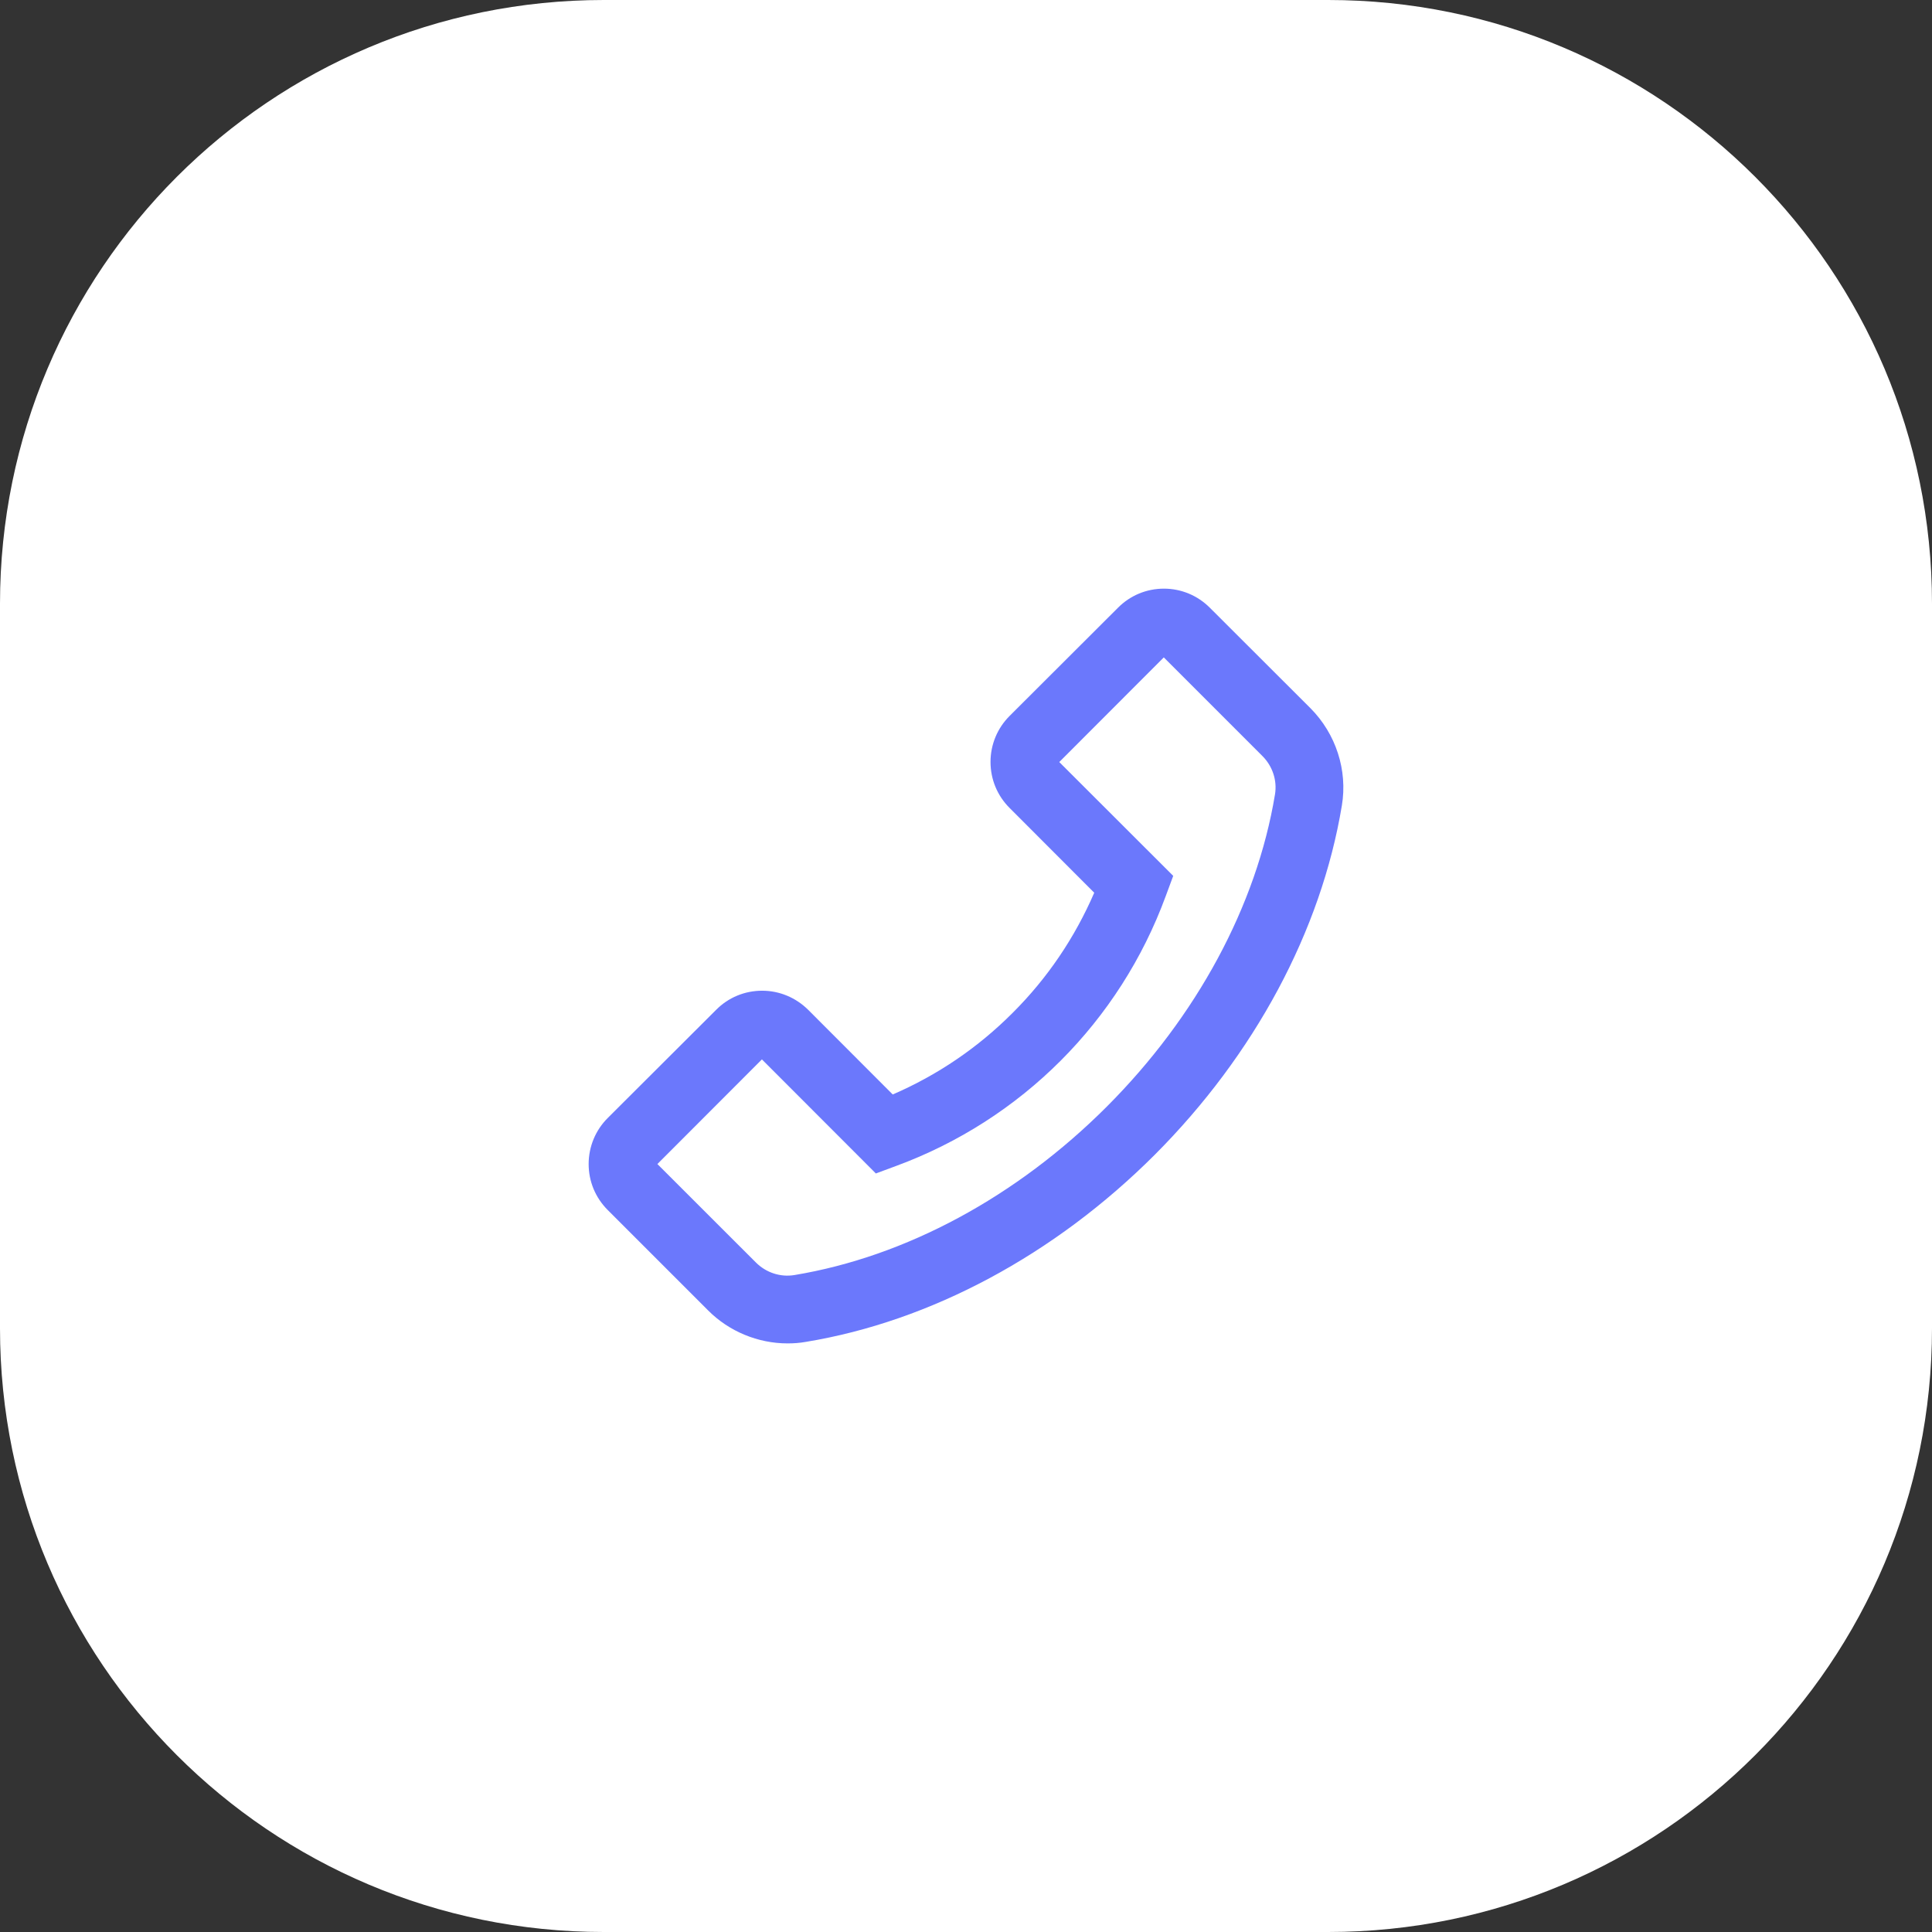 <?xml version="1.0" encoding="UTF-8"?>
<svg xmlns="http://www.w3.org/2000/svg" xmlns:xlink="http://www.w3.org/1999/xlink" width="120px" height="120px" viewBox="0 0 120 120" version="1.1">
<rect x="0" y="0" width="120" height="120" fill="#333333" stroke="none"/>
<g id="surface1">
<path style=" stroke:none;fill-rule:nonzero;fill:rgb(100%,100%,100%);fill-opacity:1;" d="M 37.5 0 L 82.5 0 C 103.211 0 120 16.789 120 37.5 L 120 82.5 C 120 103.211 103.211 120 82.5 120 L 37.5 120 C 16.789 120 0 103.211 0 82.5 L 0 37.5 C 0 16.789 16.789 0 37.5 0 Z M 37.5 0 "/>
<path style=" stroke:none;fill-rule:nonzero;fill:rgb(41.961%,47.059%,98.824%);fill-opacity:1;" d="M 81.395 43.988 L 75.152 37.754 C 74.391 36.988 73.371 36.562 72.293 36.562 C 71.215 36.562 70.195 36.984 69.434 37.754 L 62.715 44.461 C 61.949 45.223 61.523 46.246 61.523 47.324 C 61.523 48.41 61.945 49.426 62.715 50.191 L 67.965 55.449 C 66.754 58.246 65.059 60.754 62.902 62.906 C 60.75 65.066 58.238 66.773 55.449 67.98 L 50.199 62.723 C 49.434 61.965 48.418 61.535 47.34 61.535 C 46.254 61.535 45.238 61.957 44.48 62.723 L 37.754 69.434 C 36.988 70.195 36.562 71.223 36.562 72.301 C 36.562 73.383 36.984 74.395 37.754 75.164 L 43.988 81.398 C 45.285 82.699 47.082 83.441 48.918 83.441 C 49.301 83.441 49.668 83.414 50.043 83.348 C 57.801 82.074 65.504 77.941 71.719 71.73 C 77.93 65.508 82.055 57.809 83.344 50.043 C 83.715 47.84 82.973 45.574 81.395 43.988 Z M 79.191 49.348 C 78.047 56.254 74.332 63.145 68.738 68.742 C 63.141 74.34 56.254 78.051 49.348 79.195 C 48.48 79.34 47.59 79.051 46.957 78.422 L 40.832 72.301 L 47.324 65.801 L 54.348 72.832 L 54.398 72.887 L 55.664 72.418 C 63.441 69.551 69.543 63.445 72.402 55.668 L 72.871 54.402 L 65.793 47.332 L 72.285 40.832 L 78.41 46.957 C 79.043 47.59 79.336 48.48 79.191 49.348 Z M 79.191 49.348 "/>
</g>
</svg>

